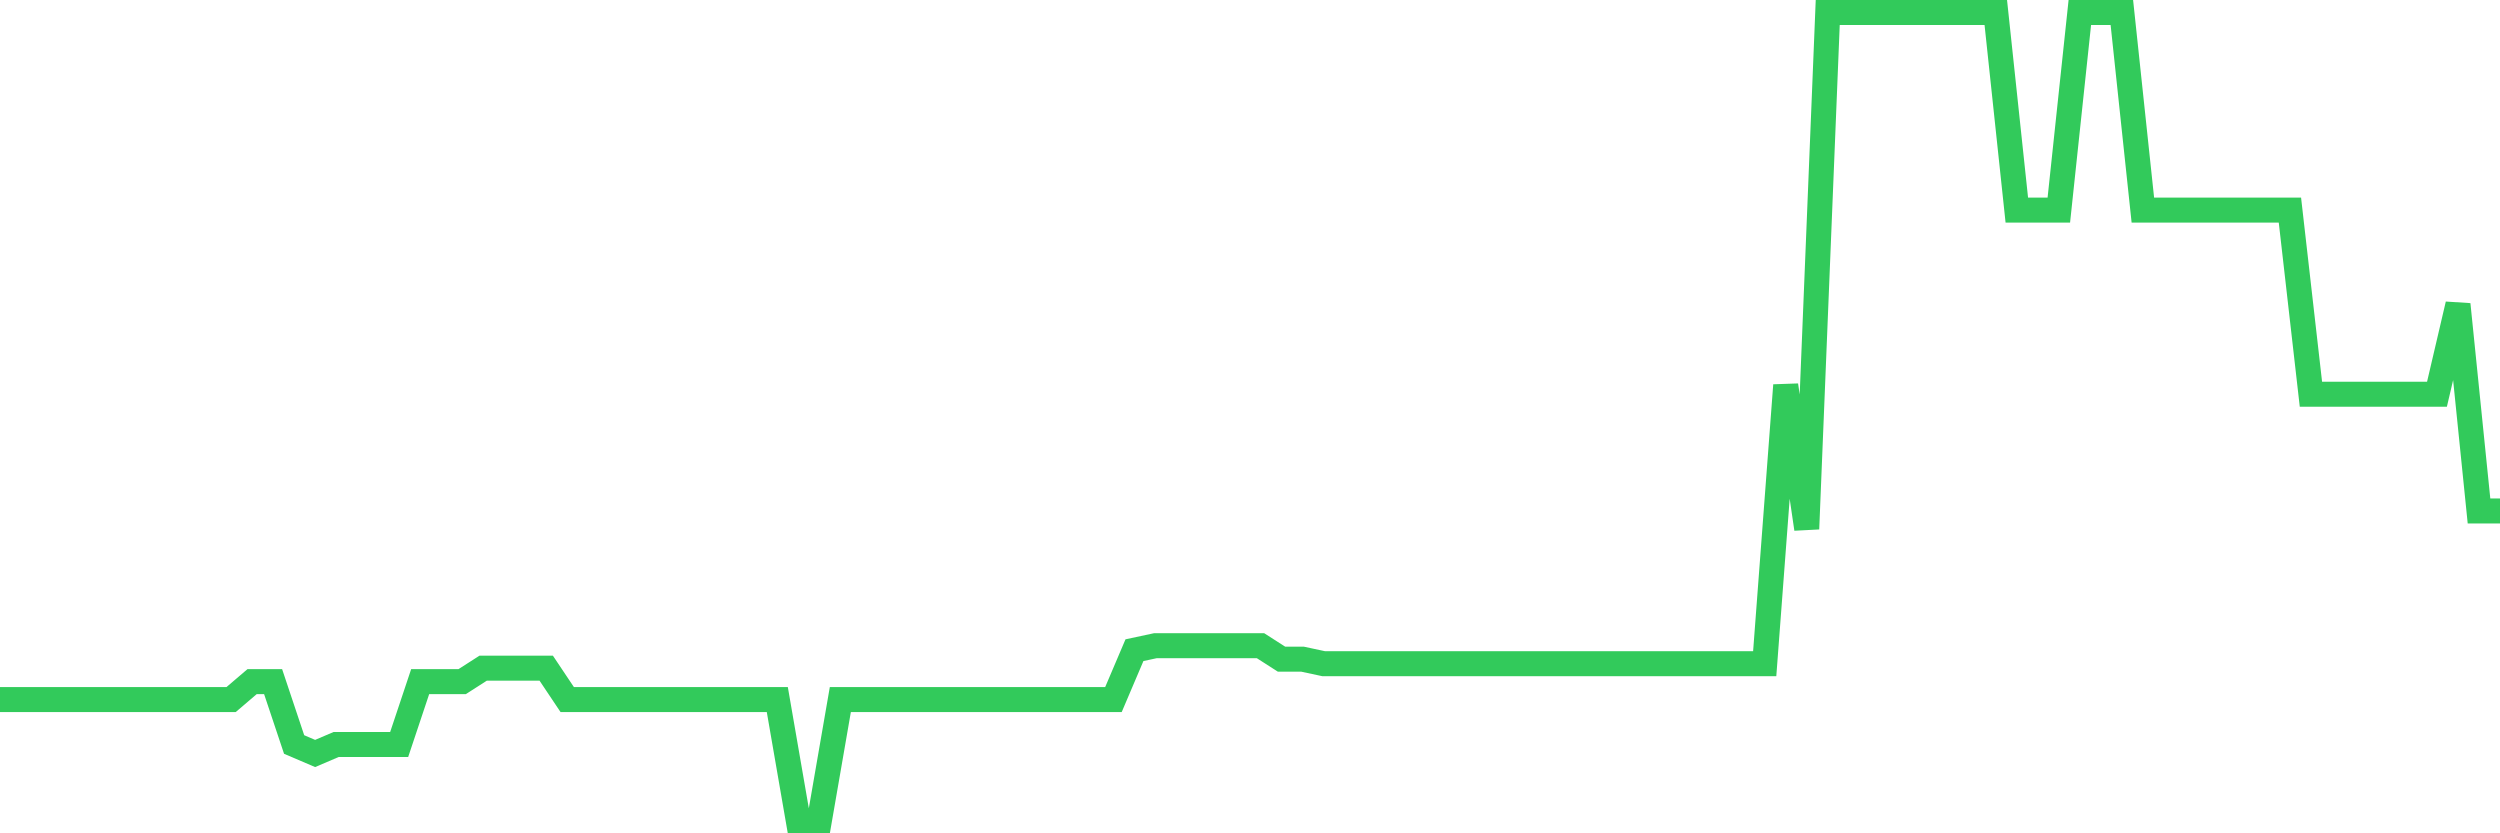 <svg
  xmlns="http://www.w3.org/2000/svg"
  xmlns:xlink="http://www.w3.org/1999/xlink"
  width="120"
  height="40"
  viewBox="0 0 120 40"
  preserveAspectRatio="none"
>
  <polyline
    points="0,33.58 1.008,33.58 2.017,33.58 3.025,33.58 4.034,33.58 5.042,33.58 6.05,33.58 7.059,33.58 8.067,33.58 9.076,33.58 10.084,33.58 11.092,33.58 12.101,32.718 13.109,32.718 14.118,35.736 15.126,36.167 16.134,35.736 17.143,35.736 18.151,35.736 19.16,35.736 20.168,32.718 21.176,32.718 22.185,32.718 23.193,32.071 24.202,32.071 25.21,32.071 26.218,32.071 27.227,33.58 28.235,33.58 29.244,33.58 30.252,33.58 31.261,33.58 32.269,33.58 33.277,33.58 34.286,33.58 35.294,33.58 36.303,33.58 37.311,33.58 38.319,39.4 39.328,39.4 40.336,33.58 41.345,33.58 42.353,33.58 43.361,33.58 44.37,33.58 45.378,33.58 46.387,33.58 47.395,33.58 48.403,33.58 49.412,33.58 50.42,33.58 51.429,33.58 52.437,33.58 53.445,33.58 54.454,31.209 55.462,30.993 56.471,30.993 57.479,30.993 58.487,30.993 59.496,30.993 60.504,30.993 61.513,31.64 62.521,31.64 63.529,31.856 64.538,31.856 65.546,31.856 66.555,31.856 67.563,31.856 68.571,31.856 69.58,31.856 70.588,31.856 71.597,31.856 72.605,31.856 73.613,31.856 74.622,31.856 75.63,31.856 76.639,31.856 77.647,31.856 78.655,31.856 79.664,31.856 80.672,31.856 81.681,31.856 82.689,31.856 83.697,31.856 84.706,31.856 85.714,18.491 86.723,25.389 87.731,0.6 88.739,0.6 89.748,0.6 90.756,0.6 91.765,0.6 92.773,0.6 93.782,0.6 94.79,0.6 95.798,0.6 96.807,10.084 97.815,10.084 98.824,10.084 99.832,0.6 100.84,0.6 101.849,0.6 102.857,10.084 103.866,10.084 104.874,10.084 105.882,10.084 106.891,10.084 107.899,10.084 108.908,10.084 109.916,10.084 110.924,18.922 111.933,18.922 112.941,18.922 113.95,18.922 114.958,18.922 115.966,18.922 116.975,18.922 117.983,14.611 118.992,24.527 120,24.527"
    fill="none"
    stroke="#32ca5b"
    stroke-width="1.2"
  >
  </polyline>
</svg>